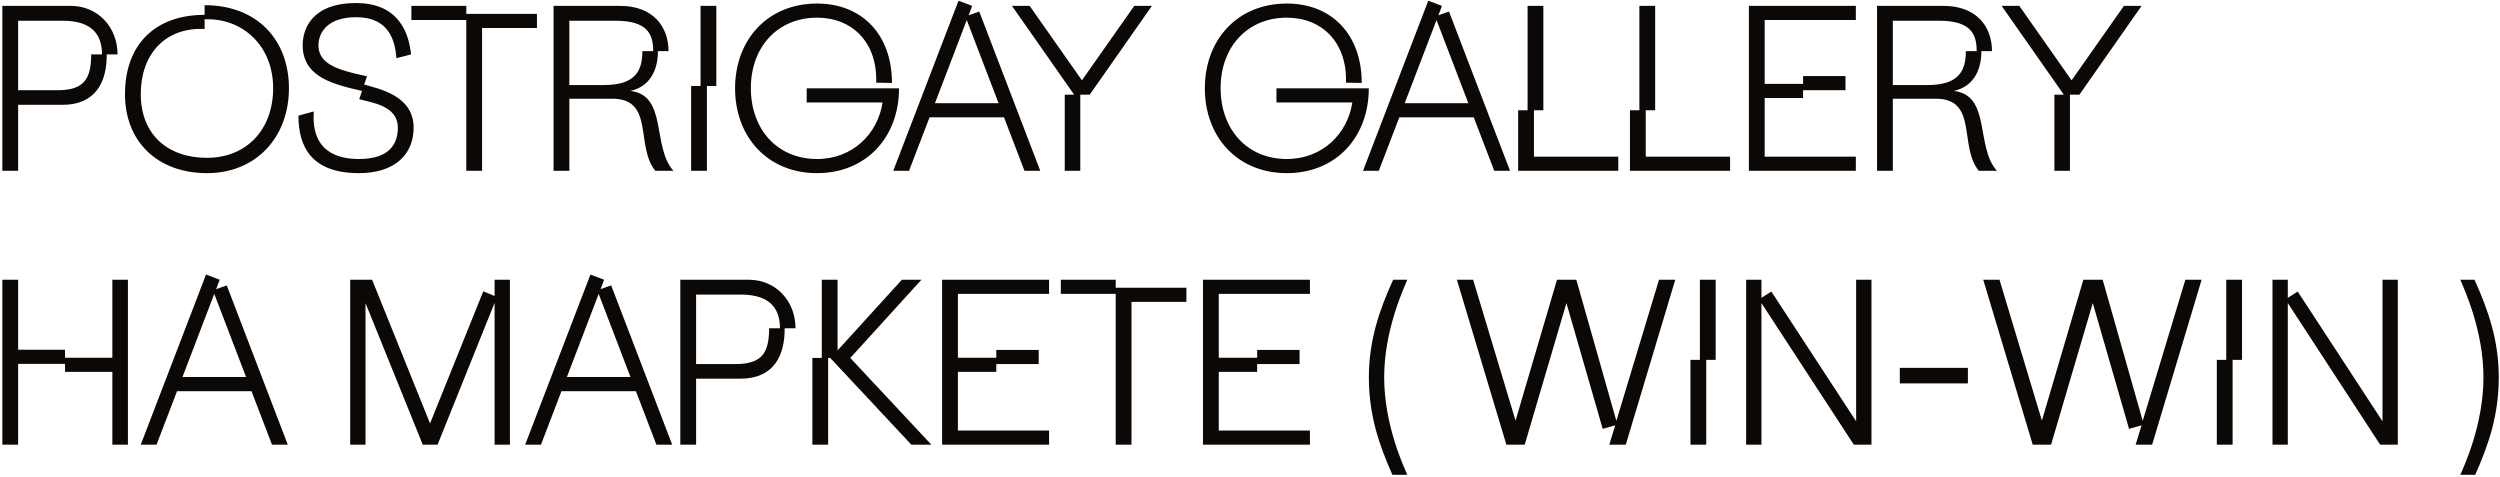 <?xml version="1.0" encoding="UTF-8"?> <svg xmlns="http://www.w3.org/2000/svg" width="849" height="162" viewBox="0 0 849 162" fill="none"><path d="M0.8 58V2H24.08C33.2 2 39.92 9.2 39.92 18.48H36.24C36.32 27.52 32.72 35.6 21.2 35.6H6.16V58H0.8ZM21.36 7.04H6.16V30.64H19.52C28.56 30.64 30.96 26.8 30.96 18.48H34.64C34.64 12.72 32.16 7.04 21.36 7.04ZM42.444 32C42.444 15.12 52.684 5.04 69.484 5.04V1.76C87.324 1.76 98.124 13.52 98.124 30C98.124 46.48 87.084 58.8 70.284 58.8C53.484 58.8 42.444 48.08 42.444 32ZM69.484 6.56V9.84C55.964 9.2 47.804 18.56 47.804 31.92C47.804 45.6 56.844 53.6 70.284 53.6C83.724 53.6 92.764 44 92.764 29.92C92.764 15.36 82.124 6 69.484 6.56ZM123.67 28.72C128.63 30.16 140.47 32.4 140.47 43.36C140.47 52.24 134.31 58.8 121.91 58.8C105.35 58.8 101.35 49.36 101.35 39.28L106.55 37.84C106.55 40.16 104.79 54 121.91 54C132.47 54 135.11 48.64 135.11 43.36C135.11 35.92 126.39 34.88 121.99 33.68L122.95 30.88C113.67 28.72 102.79 26.4 102.79 15.36C102.79 9.92 105.83 1.04 120.95 1.04C135.59 1.04 138.87 11.44 139.59 18.48L134.63 19.76C134.15 13.68 132.07 5.84 120.95 5.84C111.43 5.84 108.07 10.88 108.15 15.6C108.23 22.4 116.47 24.08 124.63 25.92L123.67 28.72ZM158.349 2V4.72H182.349V9.52H163.709V58H158.349V6.8H139.709V2H158.349ZM193.348 58H187.988V2H210.628C221.828 2 227.028 9.12 227.028 17.36H223.428C223.428 24.08 220.548 29.44 214.068 30.88C226.788 32.32 221.348 49.92 228.708 58H222.548C215.668 49.6 222.388 33.52 207.908 33.52H193.348V58ZM193.348 7.04V28.88H205.108C215.908 28.88 218.148 23.92 218.148 17.36H221.828C221.828 11.44 219.748 7.04 209.028 7.04H193.348ZM237.906 29.2V2H243.266V29.2H240.066V58H234.706V29.2H237.906ZM249.631 30C249.631 13.52 260.671 1.2 277.471 1.2C292.671 1.2 302.911 11.68 302.911 28.16L297.551 28.08C298.031 14.56 289.551 6 277.471 6C264.191 6 254.991 15.84 254.991 29.92C254.991 44 264.031 54 277.471 54C289.551 54 298.111 45.44 299.711 34.8H273.951V30H305.311C305.311 46.48 294.271 58.8 277.471 58.8C260.671 58.8 249.631 46.48 249.631 30ZM303.353 58L325.513 0.24L330.153 2L328.953 5.2L332.553 3.92L353.273 58H347.913L340.953 39.84H315.673L308.713 58H303.353ZM317.513 35.04H339.113L328.313 6.8L317.513 35.04ZM385.186 2H391.186L370.066 32.16H366.866V58H361.586V32.16H364.786L343.666 2H349.666L367.426 27.28L385.186 2ZM409.163 30C409.163 13.52 420.203 1.2 437.003 1.2C452.203 1.2 462.443 11.68 462.443 28.16L457.083 28.08C457.562 14.56 449.083 6 437.003 6C423.723 6 414.523 15.84 414.523 29.92C414.523 44 423.563 54 437.003 54C449.083 54 457.643 45.44 459.243 34.8H433.483V30H464.843C464.843 46.48 453.803 58.8 437.003 58.8C420.203 58.8 409.163 46.48 409.163 30ZM462.884 58L485.044 0.24L489.684 2L488.484 5.2L492.084 3.92L512.804 58H507.444L500.484 39.84H475.204L468.244 58H462.884ZM477.044 35.04H498.644L487.844 6.8L477.044 35.04ZM515.566 58V37.44H518.766V2H524.126V37.44H520.926V53.2H549.566V58H515.566ZM553.534 58V37.44H556.734V2H562.094V37.44H558.894V53.2H587.534V58H553.534ZM593.925 58V2H630.245V6.8H599.285V28.48H612.325V25.84H626.725V30.64H612.325V33.28H599.285V53.2H630.245V58H593.925ZM642.801 58H637.441V2H660.081C671.281 2 676.481 9.12 676.481 17.36H672.881C672.881 24.08 670.001 29.44 663.521 30.88C676.241 32.32 670.801 49.92 678.161 58H672.001C665.121 49.6 671.841 33.52 657.361 33.52H642.801V58ZM642.801 7.04V28.88H654.561C665.361 28.88 667.601 23.92 667.601 17.36H671.281C671.281 11.44 669.201 7.04 658.481 7.04H642.801ZM721.279 2H727.279L706.159 32.16H702.959V58H697.679V32.16H700.879L679.759 2H685.759L703.519 27.28L721.279 2ZM22.08 118.76V121.48H38.16V95H43.44V151H38.16V126.28H22.08V123.56H6.16V151H0.8V95H6.16V118.76H22.08ZM47.806 151L69.966 93.24L74.606 95L73.406 98.2L77.006 96.92L97.726 151H92.366L85.406 132.84H60.126L53.166 151H47.806ZM61.966 128.04H83.566L72.766 99.8L61.966 128.04ZM118.925 151V95H126.365L146.045 143.8L164.125 98.92L167.965 100.52V95H173.165V151H167.965V102.84L148.605 151H143.565L124.125 102.92V151H118.925ZM178.353 151L200.513 93.24L205.153 95L203.953 98.2L207.553 96.92L228.273 151H222.913L215.953 132.84H190.673L183.713 151H178.353ZM192.513 128.04H214.113L203.313 99.8L192.513 128.04ZM231.034 151V95H254.314C263.434 95 270.154 102.2 270.154 111.48H266.474C266.554 120.52 262.954 128.6 251.434 128.6H236.394V151H231.034ZM251.594 100.04H236.394V123.64H249.754C258.794 123.64 261.194 119.8 261.194 111.48H264.874C264.874 105.72 262.394 100.04 251.594 100.04ZM312.918 95L288.758 121.56L316.278 151H309.478L281.958 121.56H281.238V151H275.878V121.56H279.078V95H284.438V119L306.278 95H312.918ZM319.941 151V95H356.261V99.8H325.301V121.48H338.341V118.84H352.741V123.64H338.341V126.28H325.301V146.2H356.261V151H319.941ZM378.896 95V97.72H402.896V102.52H384.256V151H378.896V99.8H360.256V95H378.896ZM408.534 151V95H444.854V99.8H413.894V121.48H426.934V118.84H441.334V123.64H426.934V126.28H413.894V146.2H444.854V151H408.534ZM472.866 161.24C468.306 151 464.866 141 464.866 128.12C464.866 115.56 468.466 105.24 473.106 95H477.906C476.626 98.2 470.066 112.12 470.066 128.12C470.066 144.28 476.626 158.2 477.906 161.24H472.866ZM544.279 145.64L531.959 102.92L517.799 151H511.559L494.759 95H500.279L514.679 142.84L528.759 95H535.319L548.919 142.92L563.399 95H568.919L552.119 151H546.519L548.519 144.44L544.279 145.64ZM577.281 122.2V95H582.641V122.2H579.441V151H574.081V122.2H577.281ZM592.988 151V95H598.188V101.16L601.548 99L630.348 143.08V95H635.548V151H629.548L598.188 102.92V151H592.988ZM668.295 124.92V130.2H645.175V124.92H668.295ZM723.029 145.64L710.709 102.92L696.549 151H690.309L673.509 95H679.029L693.429 142.84L707.509 95H714.069L727.669 142.92L742.149 95H747.669L730.869 151H725.269L727.269 144.44L723.029 145.64ZM756.031 122.2V95H761.391V122.2H758.191V151H752.831V122.2H756.031ZM771.738 151V95H776.938V101.16L780.298 99L809.098 143.08V95H814.298V151H808.298L776.938 102.92V151H771.738ZM840.581 161.24H835.541C836.821 158.2 843.381 144.28 843.381 128.12C843.381 112.12 836.821 98.2 835.541 95H840.341C844.981 105.24 848.581 115.56 848.581 128.12C848.581 141 845.141 151 840.581 161.24Z" fill="#0B0806"></path></svg> 